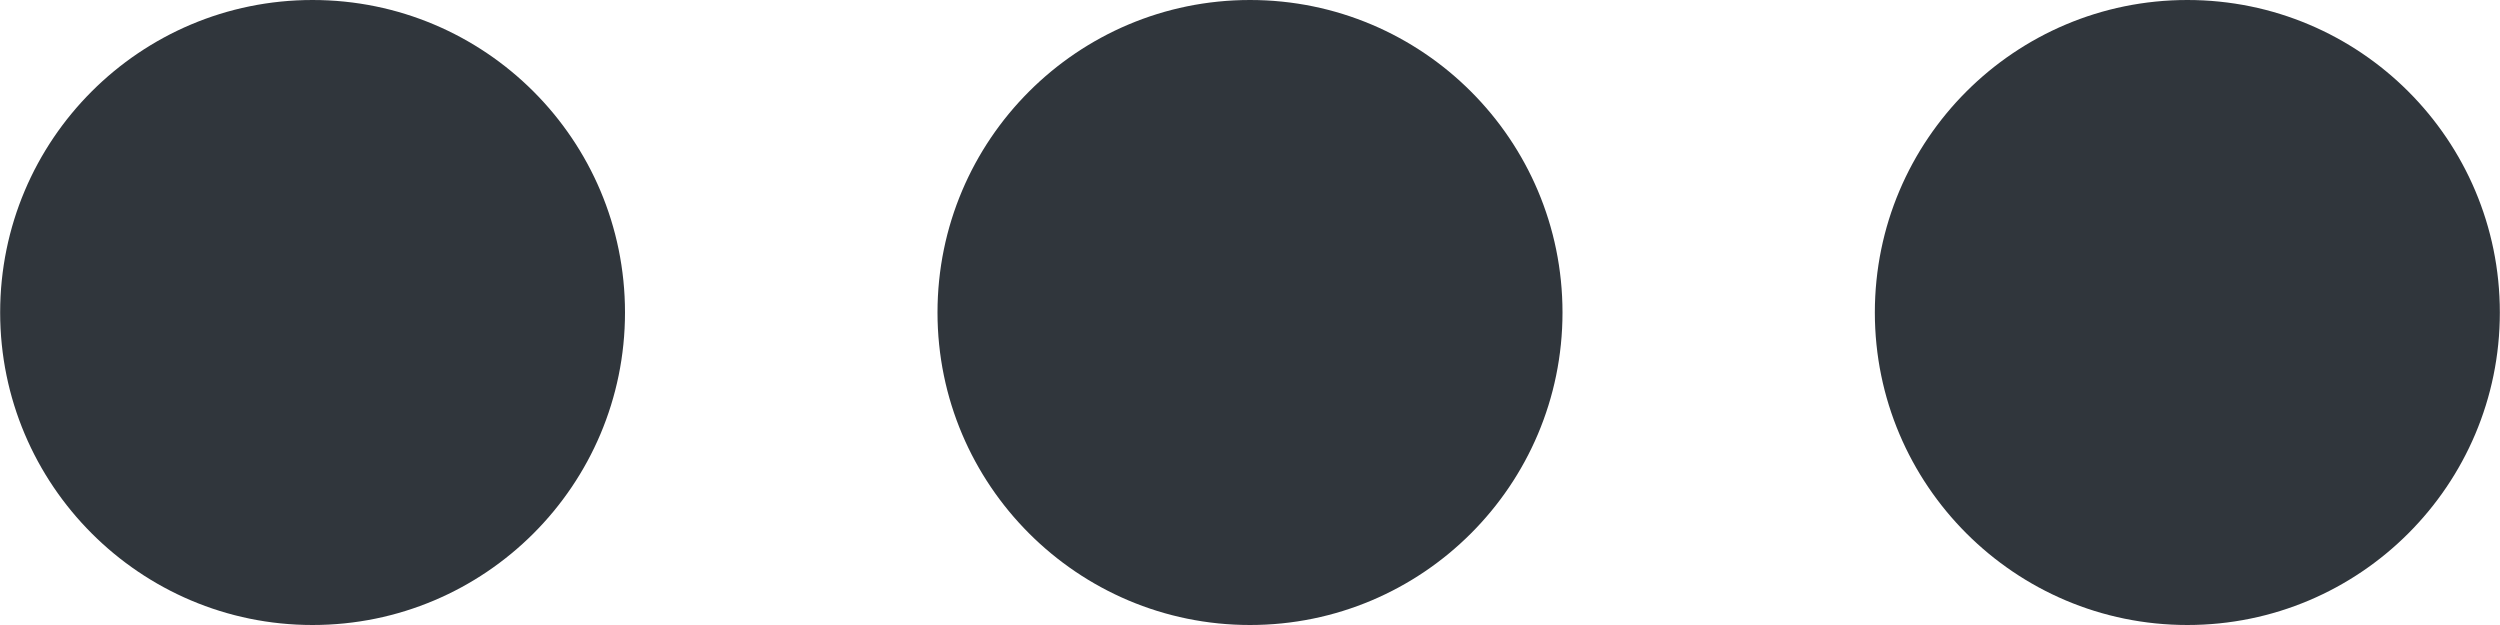 <svg width="16" height="4" viewBox="0 0 16 4" fill="none" xmlns="http://www.w3.org/2000/svg">
<path fill-rule="evenodd" clip-rule="evenodd" d="M2 0C0.896 0 0.001 0.895 0.001 2C0.001 3.103 0.897 4 2 4C3.105 4 4 3.104 4 2C4 0.895 3.105 0 2 0ZM8 0C6.896 0 6 0.895 6 2C6 3.103 6.896 4 8 4C9.104 4 10 3.104 10 2C10 0.895 9.104 0 8 0ZM13.999 0C12.895 0 11.999 0.895 11.999 2C11.999 3.103 12.895 4 13.999 4C15.103 4 15.999 3.104 15.999 2C15.999 0.895 15.104 0 13.999 0Z" fill="#30363C"/>
</svg>
